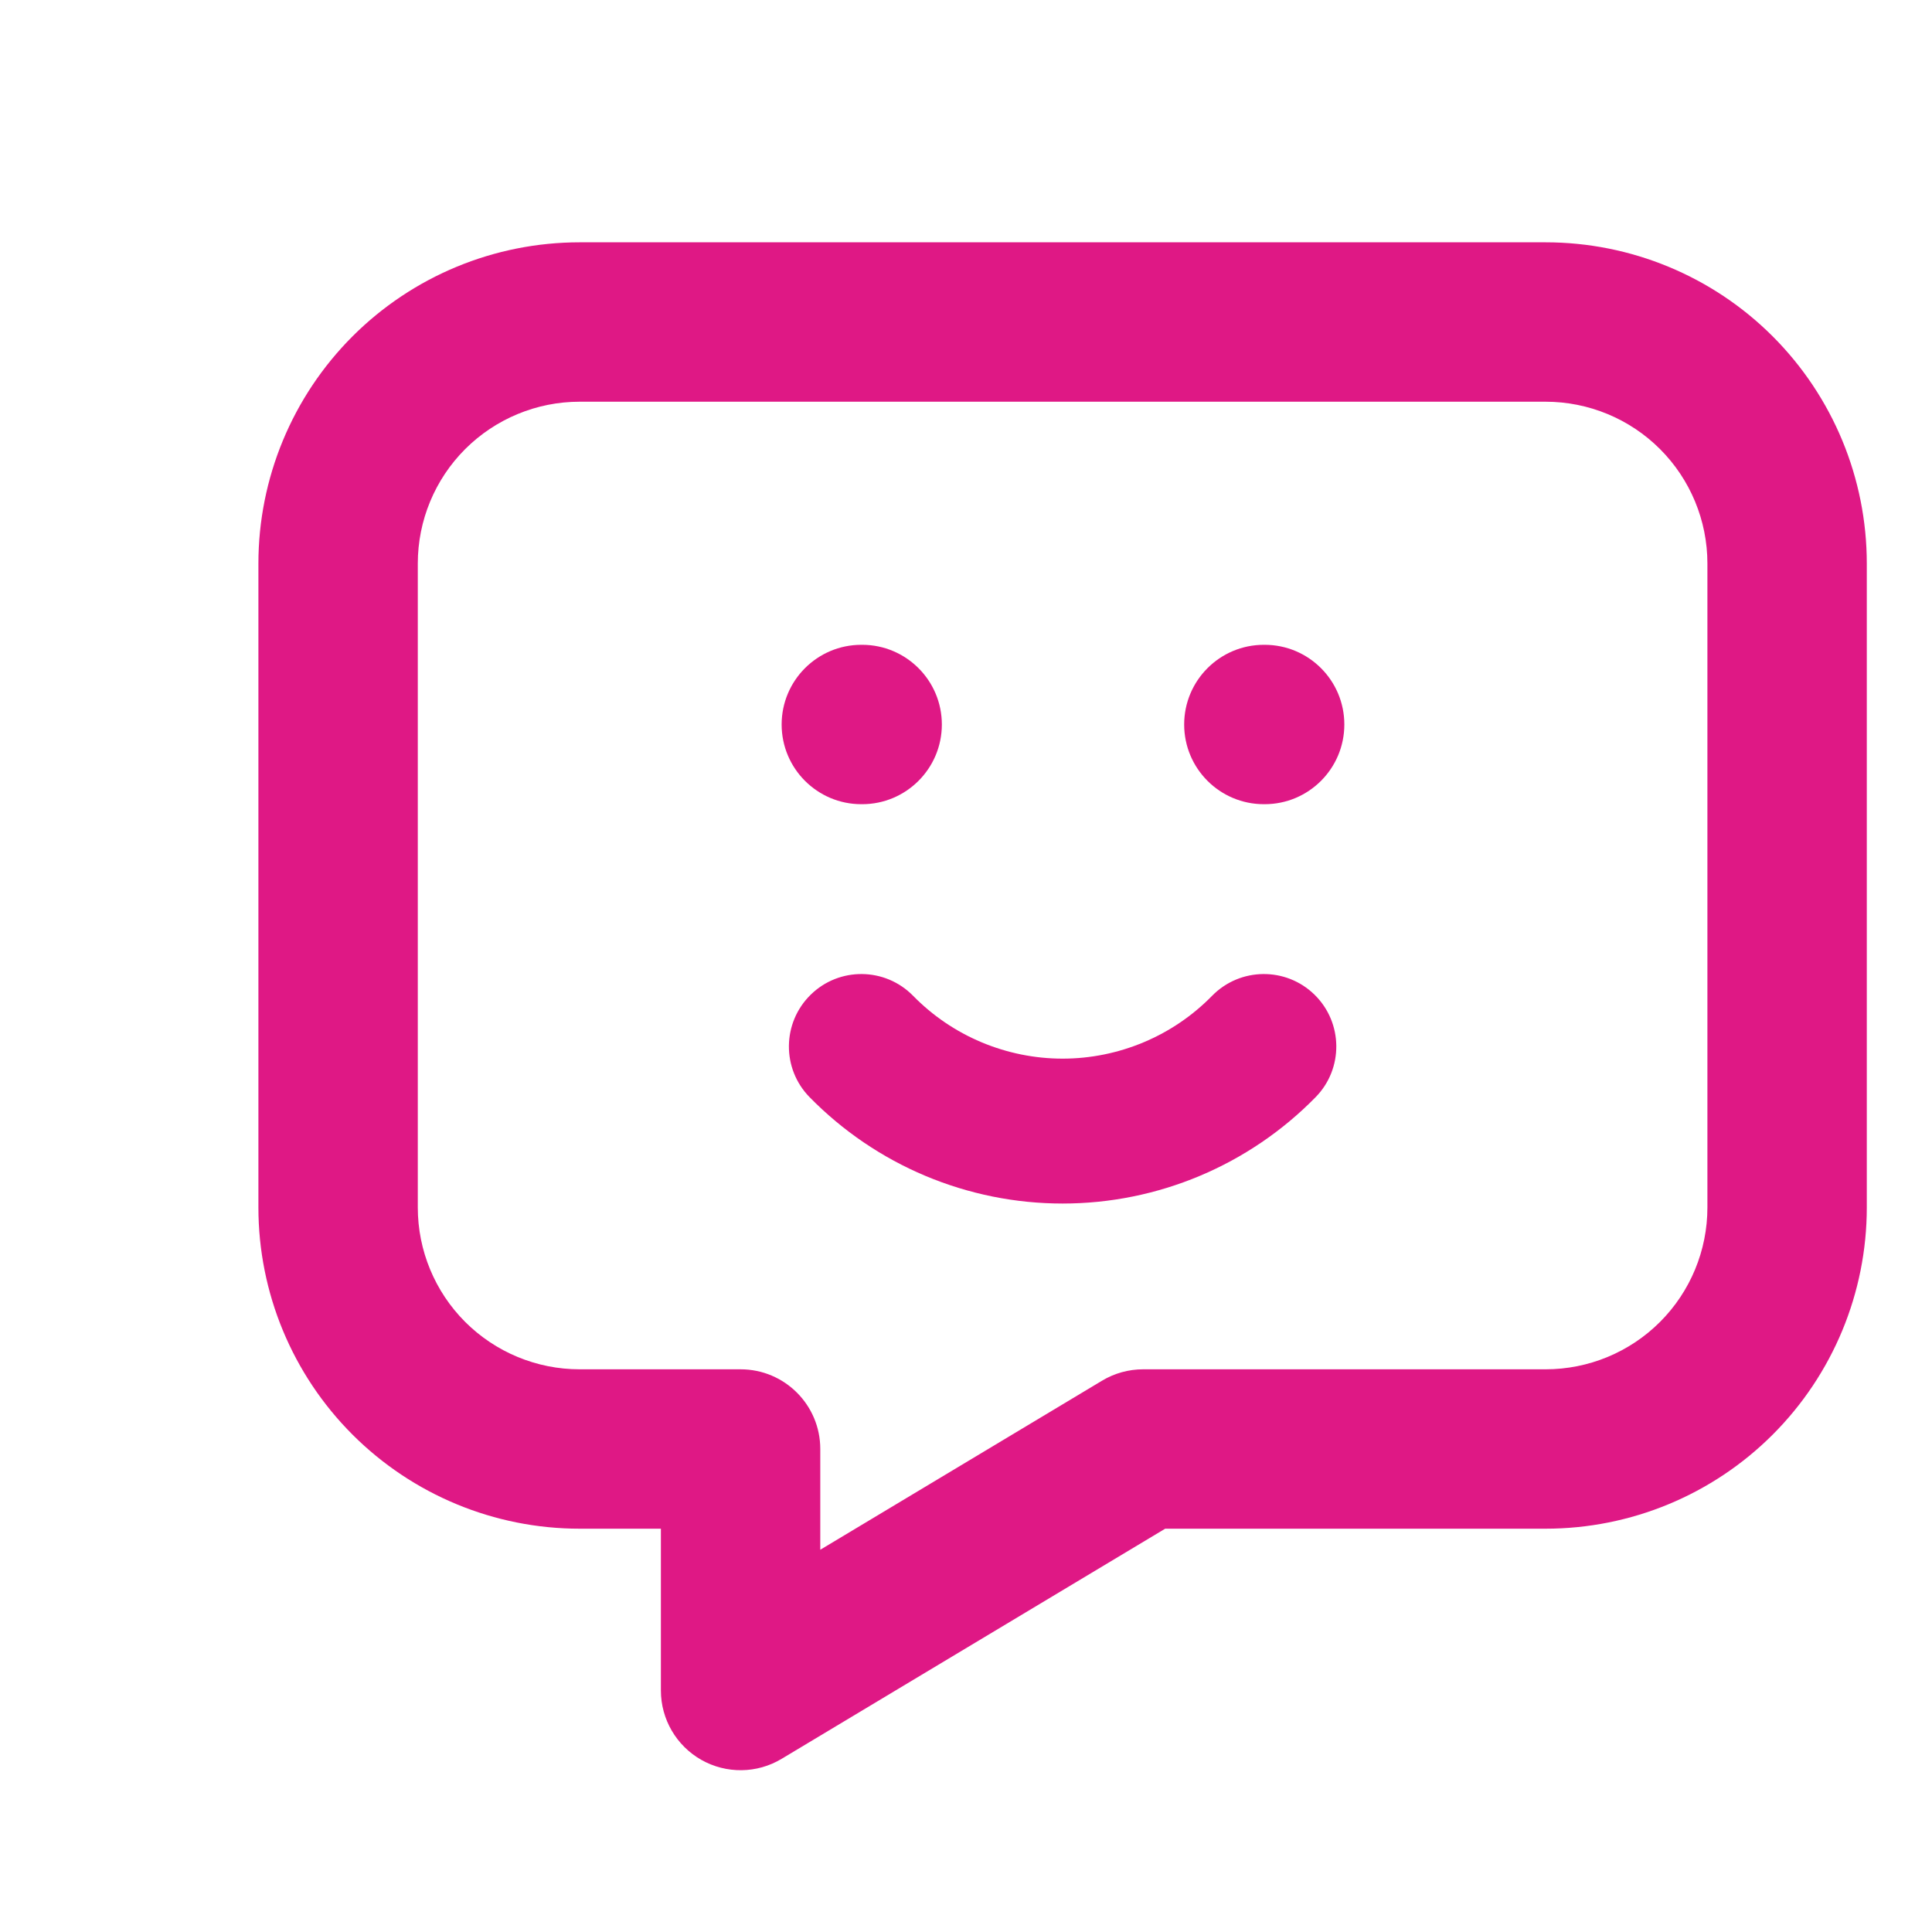 <svg width="80" height="80" viewBox="178 0 40 40" fill="none" xmlns="http://www.w3.org/2000/svg">
    <path fill-rule="evenodd" clip-rule="evenodd" d="M187.631 9.298C188.26 8.67 189.112 8.317 190 8.317H210C210.889 8.317 211.741 8.67 212.369 9.298C212.997 9.926 213.35 10.778 213.35 11.667V25C213.35 25.889 212.997 26.741 212.369 27.369C211.741 27.997 210.889 28.35 210 28.35H201.667C201.368 28.35 201.074 28.431 200.818 28.585L194.983 32.086V30C194.983 29.089 194.245 28.35 193.333 28.35H190C189.112 28.35 188.26 27.997 187.631 27.369C187.003 26.741 186.65 25.889 186.65 25V11.667C186.65 10.778 187.003 9.926 187.631 9.298ZM190 5.017C188.236 5.017 186.545 5.717 185.298 6.964C184.051 8.212 183.35 9.903 183.35 11.667V25C183.35 26.764 184.051 28.455 185.298 29.702C186.545 30.949 188.236 31.65 190 31.65H191.683V35C191.683 35.594 192.003 36.143 192.52 36.436C193.038 36.729 193.673 36.721 194.182 36.415L202.124 31.65H210C211.764 31.65 213.455 30.949 214.702 29.702C215.949 28.455 216.65 26.764 216.65 25V11.667C216.65 9.903 215.949 8.212 214.702 6.964C213.455 5.717 211.764 5.017 210 5.017H190ZM195.833 13.35C194.922 13.35 194.183 14.089 194.183 15C194.183 15.911 194.922 16.65 195.833 16.65H195.85C196.761 16.65 197.5 15.911 197.5 15C197.5 14.089 196.761 13.35 195.85 13.35H195.833ZM204.167 13.35C203.255 13.35 202.517 14.089 202.517 15C202.517 15.911 203.255 16.65 204.167 16.65H204.183C205.095 16.65 205.833 15.911 205.833 15C205.833 14.089 205.095 13.35 204.183 13.35H204.167ZM196.905 20.617C196.325 20.025 195.375 20.015 194.784 20.595C194.192 21.175 194.182 22.125 194.762 22.716C195.445 23.413 196.26 23.967 197.159 24.345C198.059 24.723 199.025 24.918 200 24.918C200.976 24.918 201.942 24.723 202.841 24.345C203.74 23.967 204.555 23.413 205.238 22.716C205.818 22.125 205.808 21.175 205.217 20.595C204.625 20.015 203.675 20.025 203.095 20.617C202.692 21.029 202.21 21.356 201.679 21.579C201.147 21.802 200.577 21.918 200 21.918C199.424 21.918 198.853 21.802 198.321 21.579C197.79 21.356 197.308 21.029 196.905 20.617Z" fill="#DF1885"/>
</svg>
